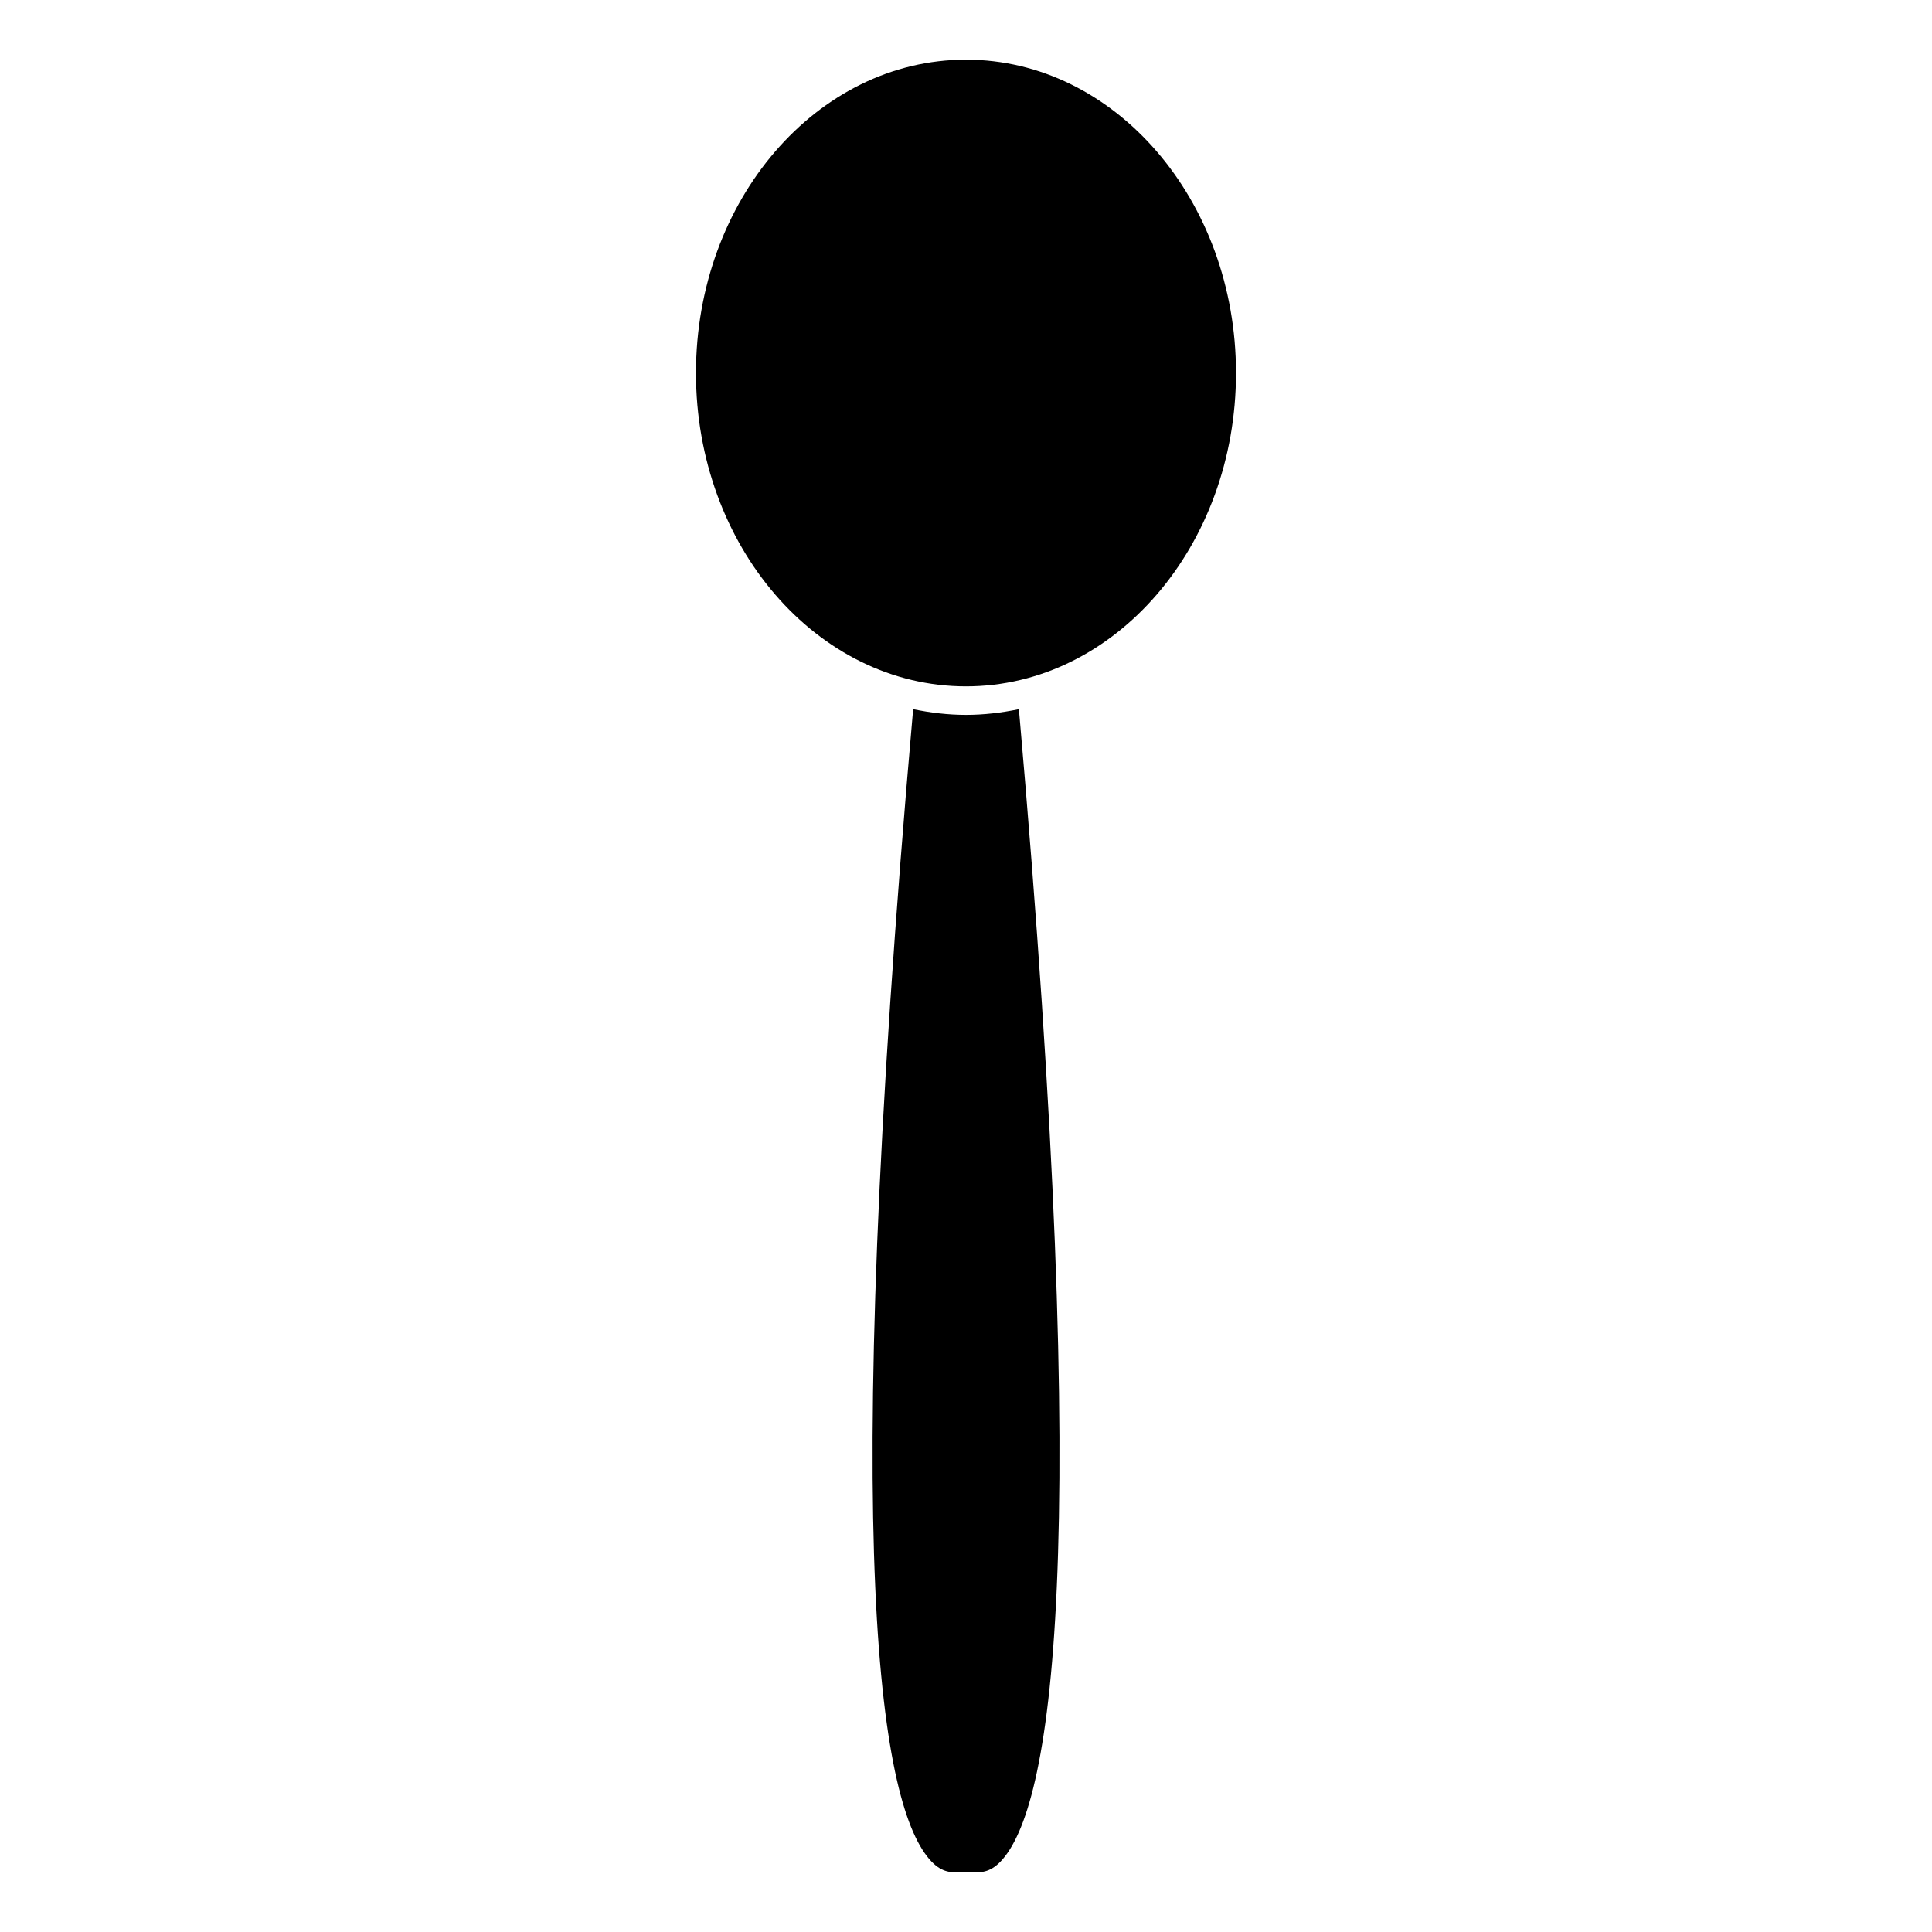 <?xml version="1.0" encoding="UTF-8"?>
<!-- Uploaded to: SVG Repo, www.svgrepo.com, Generator: SVG Repo Mixer Tools -->
<svg fill="#000000" width="800px" height="800px" version="1.1" viewBox="144 144 512 512" xmlns="http://www.w3.org/2000/svg">
 <g>
  <path d="m414.02 331.94c-4.555 0.941-9.227 1.512-14.012 1.512-4.793 0-9.461-0.57-14.016-1.512-19.977 227.14-8.418 291.52 4.856 305.38 2.926 3.055 5.445 2.938 7.875 2.832 0.469-0.02 0.898-0.039 1.289-0.039 0.387 0 0.82 0.02 1.285 0.039 2.43 0.102 4.941 0.227 7.871-2.832 13.27-13.859 24.828-78.234 4.852-305.38z"/>
  <path d="m400 159.81c-39.457 0-71.562 37.25-71.562 83.043 0 45.793 32.102 83.043 71.562 83.043 39.453 0 71.551-37.25 71.551-83.043 0-45.793-32.098-83.043-71.551-83.043z"/>
 </g>
</svg>